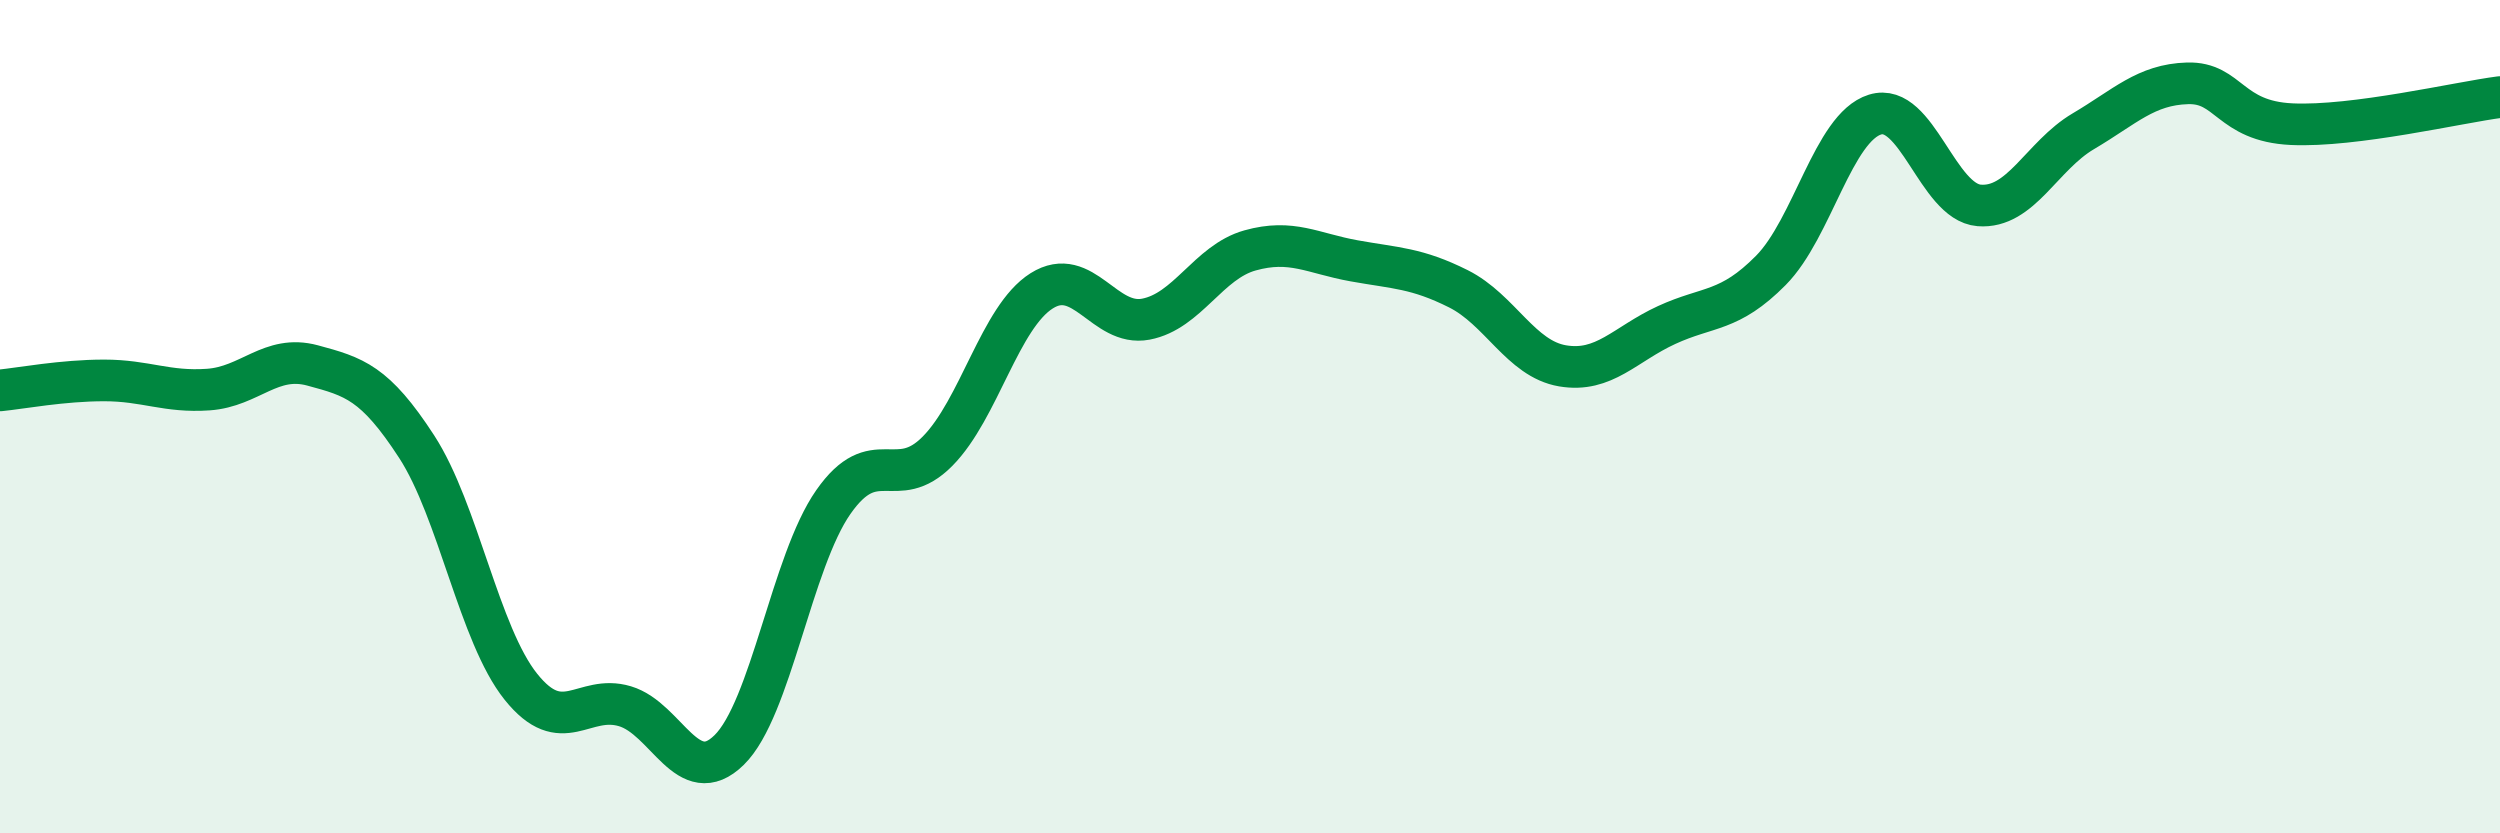 
    <svg width="60" height="20" viewBox="0 0 60 20" xmlns="http://www.w3.org/2000/svg">
      <path
        d="M 0,9.37 C 0.5,9.32 1.5,9.13 2.5,9.13 C 3.5,9.13 4,9.42 5,9.35 C 6,9.28 6.5,8.5 7.5,8.77 C 8.5,9.04 9,9.18 10,10.72 C 11,12.26 11.5,15.23 12.5,16.48 C 13.5,17.73 14,16.65 15,16.95 C 16,17.25 16.5,18.98 17.5,18 C 18.5,17.02 19,13.48 20,12.05 C 21,10.62 21.5,11.84 22.5,10.83 C 23.5,9.82 24,7.61 25,6.98 C 26,6.35 26.5,7.85 27.5,7.66 C 28.5,7.47 29,6.29 30,6.01 C 31,5.73 31.5,6.08 32.5,6.26 C 33.5,6.44 34,6.43 35,6.93 C 36,7.43 36.5,8.61 37.5,8.78 C 38.5,8.95 39,8.26 40,7.8 C 41,7.34 41.5,7.5 42.5,6.49 C 43.5,5.48 44,3.06 45,2.75 C 46,2.44 46.5,4.85 47.5,4.93 C 48.5,5.01 49,3.74 50,3.15 C 51,2.56 51.5,2.03 52.5,2 C 53.5,1.97 53.5,2.91 55,2.98 C 56.5,3.05 59,2.46 60,2.33L60 20L0 20Z"
        fill="#008740"
        opacity="0.1"
        stroke-linecap="round"
        stroke-linejoin="round"
      />
      <path
        d="M 0,9.37 C 0.5,9.32 1.5,9.13 2.5,9.13 C 3.5,9.13 4,9.42 5,9.35 C 6,9.28 6.5,8.5 7.5,8.77 C 8.5,9.04 9,9.18 10,10.72 C 11,12.26 11.5,15.23 12.5,16.48 C 13.5,17.73 14,16.65 15,16.95 C 16,17.25 16.5,18.98 17.5,18 C 18.5,17.02 19,13.48 20,12.05 C 21,10.62 21.5,11.84 22.5,10.83 C 23.5,9.82 24,7.61 25,6.98 C 26,6.35 26.5,7.85 27.5,7.66 C 28.5,7.47 29,6.29 30,6.01 C 31,5.73 31.5,6.08 32.5,6.26 C 33.5,6.44 34,6.43 35,6.93 C 36,7.43 36.5,8.61 37.5,8.78 C 38.5,8.95 39,8.26 40,7.8 C 41,7.34 41.5,7.5 42.5,6.49 C 43.5,5.48 44,3.06 45,2.75 C 46,2.44 46.5,4.85 47.5,4.93 C 48.5,5.01 49,3.74 50,3.15 C 51,2.56 51.5,2.03 52.5,2 C 53.5,1.97 53.5,2.91 55,2.98 C 56.5,3.05 59,2.46 60,2.33"
        stroke="#008740"
        stroke-width="1"
        fill="none"
        stroke-linecap="round"
        stroke-linejoin="round"
      />
    </svg>
  